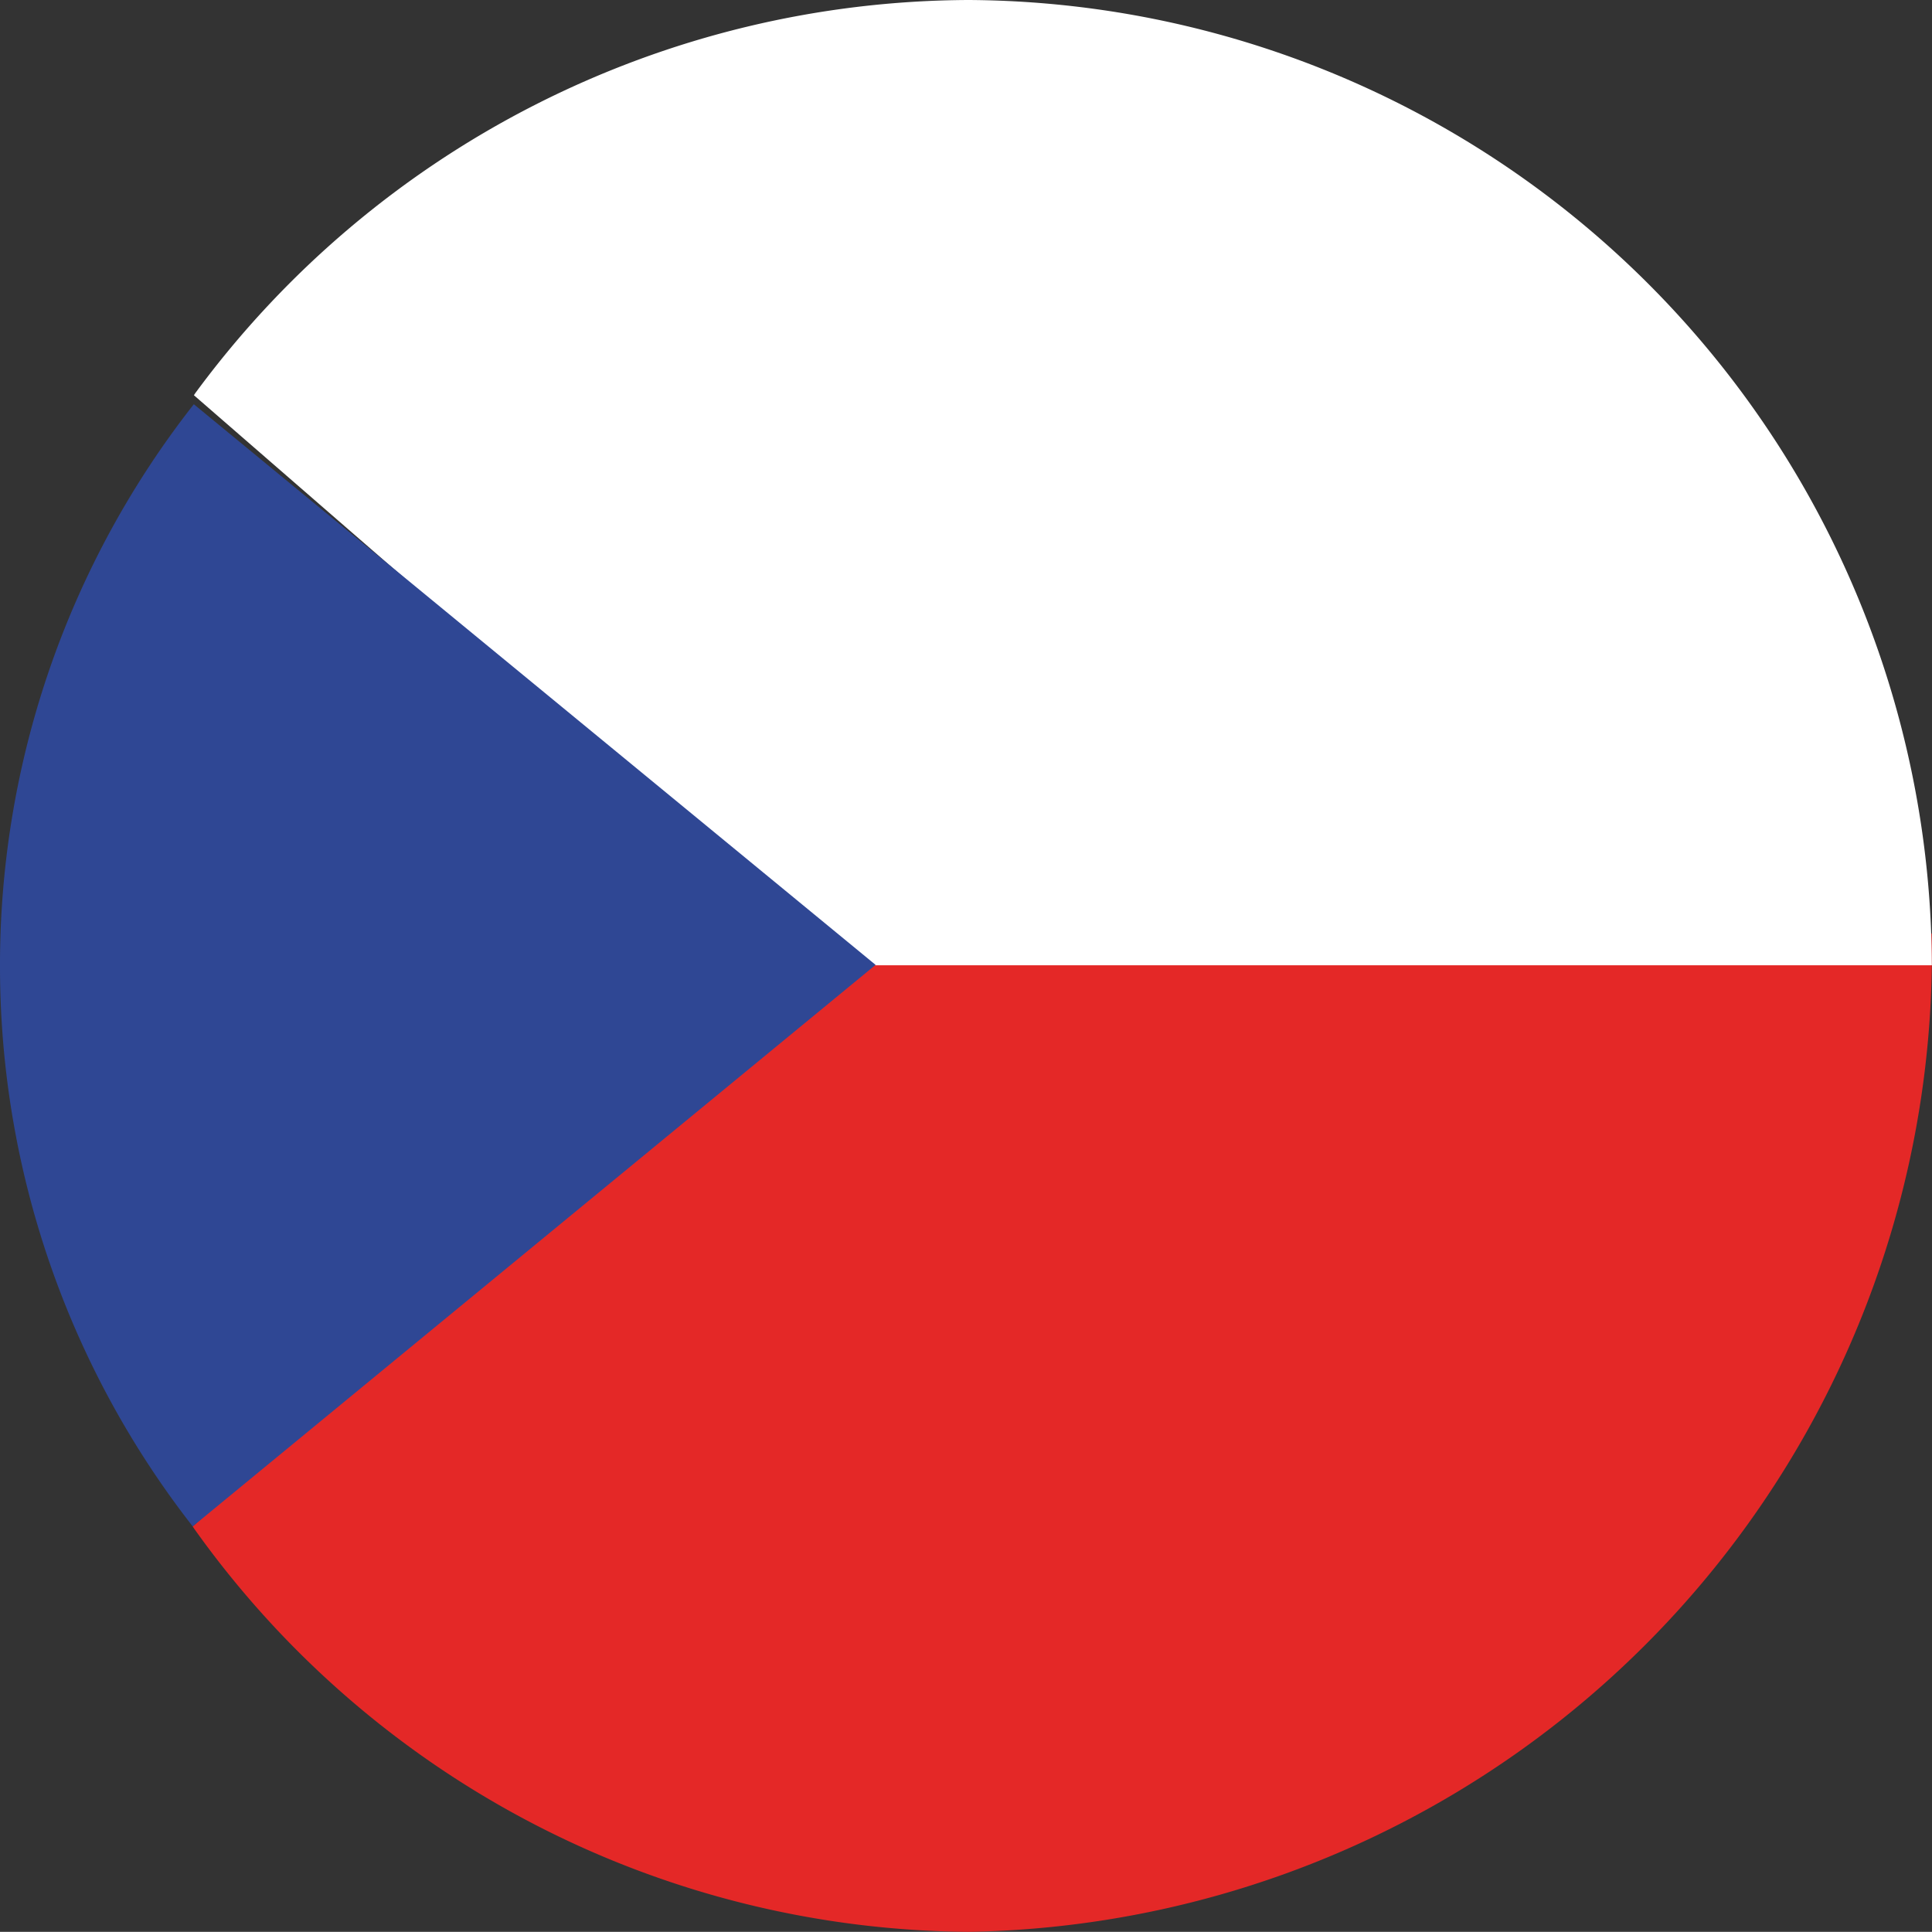 <svg id="cs_CZ2" xmlns="http://www.w3.org/2000/svg" width="24.002" height="24" viewBox="0 0 24.002 24">
  <rect x="0" y="0" width="24.002" height="24" fill="#333333" stroke="none"/>
  <path id="Path_95" data-name="Path 95" d="M19.493,31.913l-8.229,7.311.018.028a11.911,11.911,0,0,0,9.624,5.009A12.168,12.168,0,0,0,32.87,31.926v-.068H19.431Z" transform="translate(-8.87 -20.261)" fill="#e42827"/>
  <path id="Path_96" data-name="Path 96" d="M20.922,6.271a11.984,11.984,0,0,0-9.61,4.883l-.018.027,8.153,7.082H32.885A12.033,12.033,0,0,0,20.922,6.271Z" transform="translate(-8.885 -6.271)" fill="#fff"/>
  <path id="Path_97" data-name="Path 97" d="M8.679,16.747a11.277,11.277,0,0,0-2.408,6.914v.063a11.3,11.3,0,0,0,2.394,6.964l8.484-6.976Z" transform="translate(-6.271 -11.725)" fill="#2f4794"/>
</svg>
